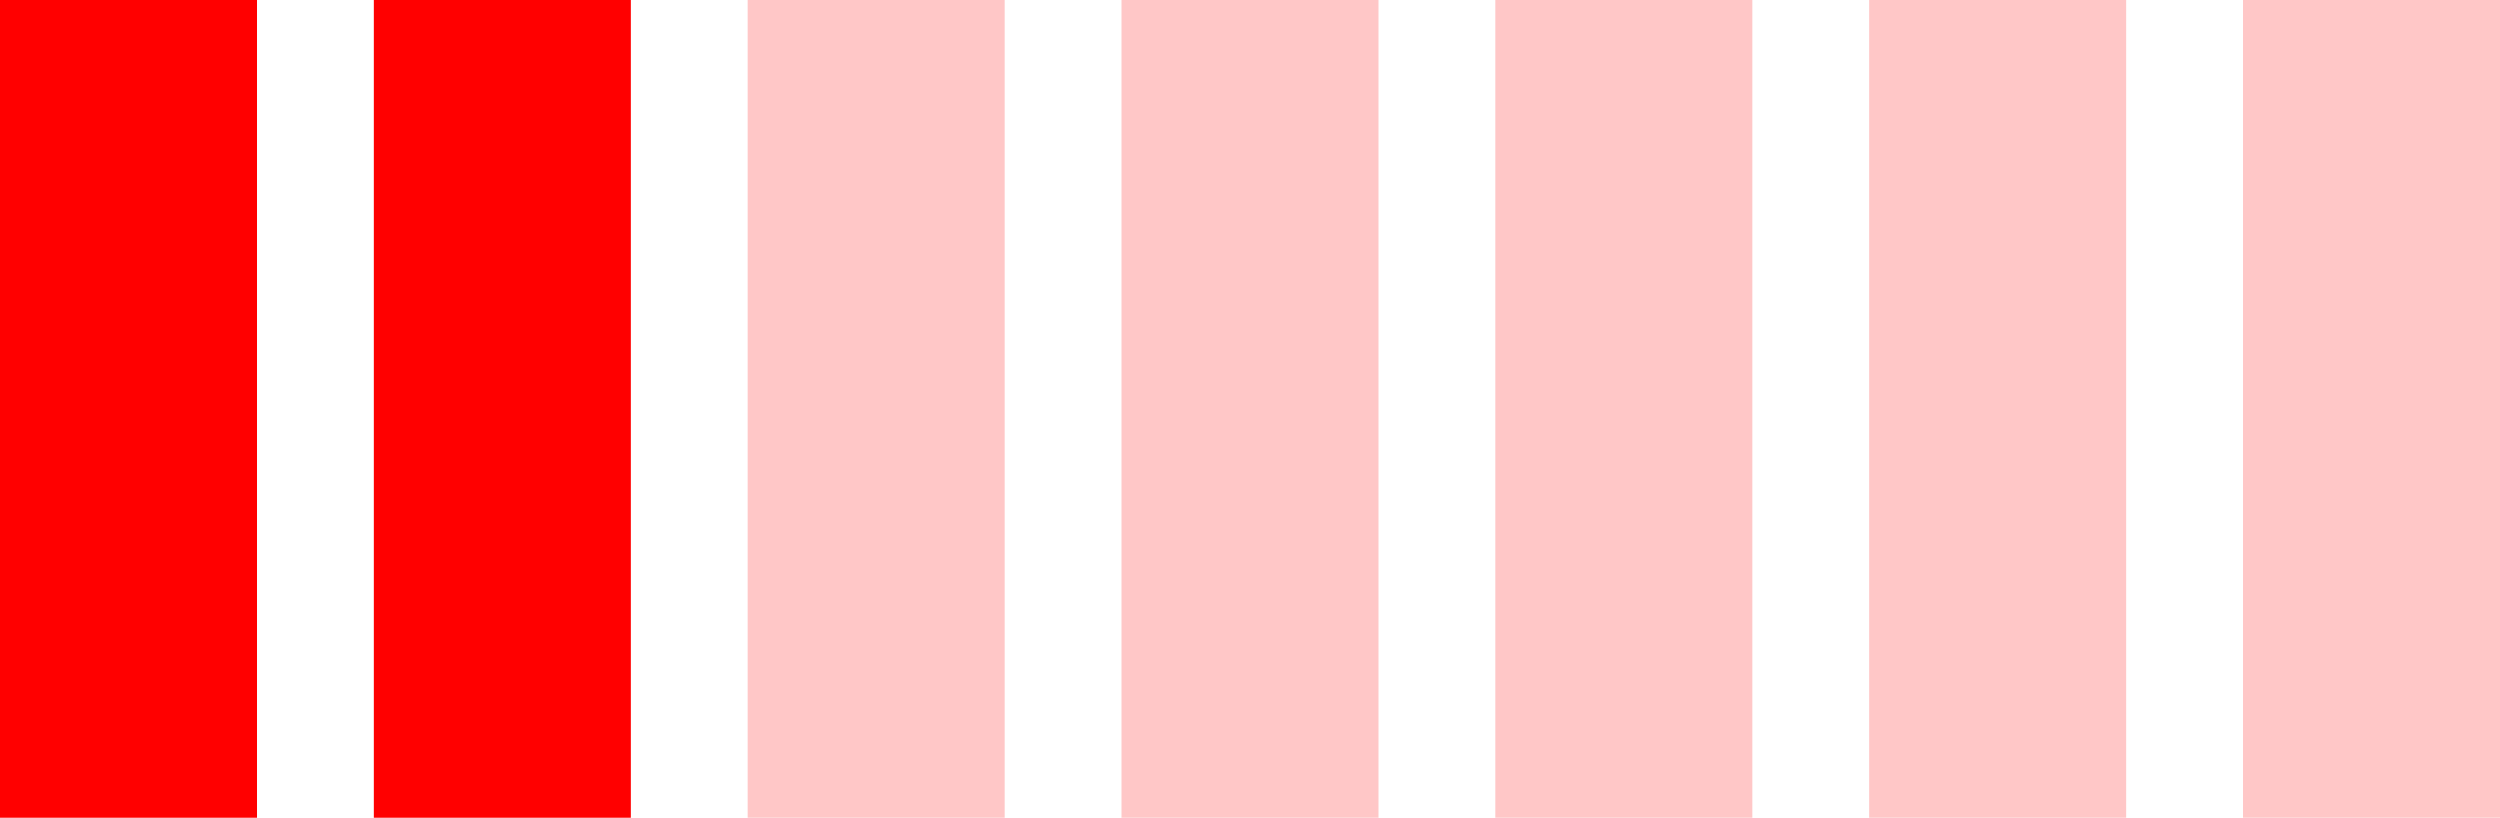 <?xml version="1.0" encoding="UTF-8"?> <svg xmlns="http://www.w3.org/2000/svg" width="107" height="35" viewBox="0 0 107 35" fill="none"><rect width="11" height="35" fill="#FF0000"></rect><rect x="64" width="11" height="35" fill="#FF0000" fill-opacity="0.22"></rect><rect x="32" width="11" height="35" fill="#FF0000" fill-opacity="0.22"></rect><rect x="96" width="11" height="35" fill="#FF0000" fill-opacity="0.22"></rect><rect x="16" width="11" height="35" fill="#FF0000"></rect><rect x="80" width="11" height="35" fill="#FF0000" fill-opacity="0.22"></rect><rect x="48" width="11" height="35" fill="#FF0000" fill-opacity="0.22"></rect></svg> 